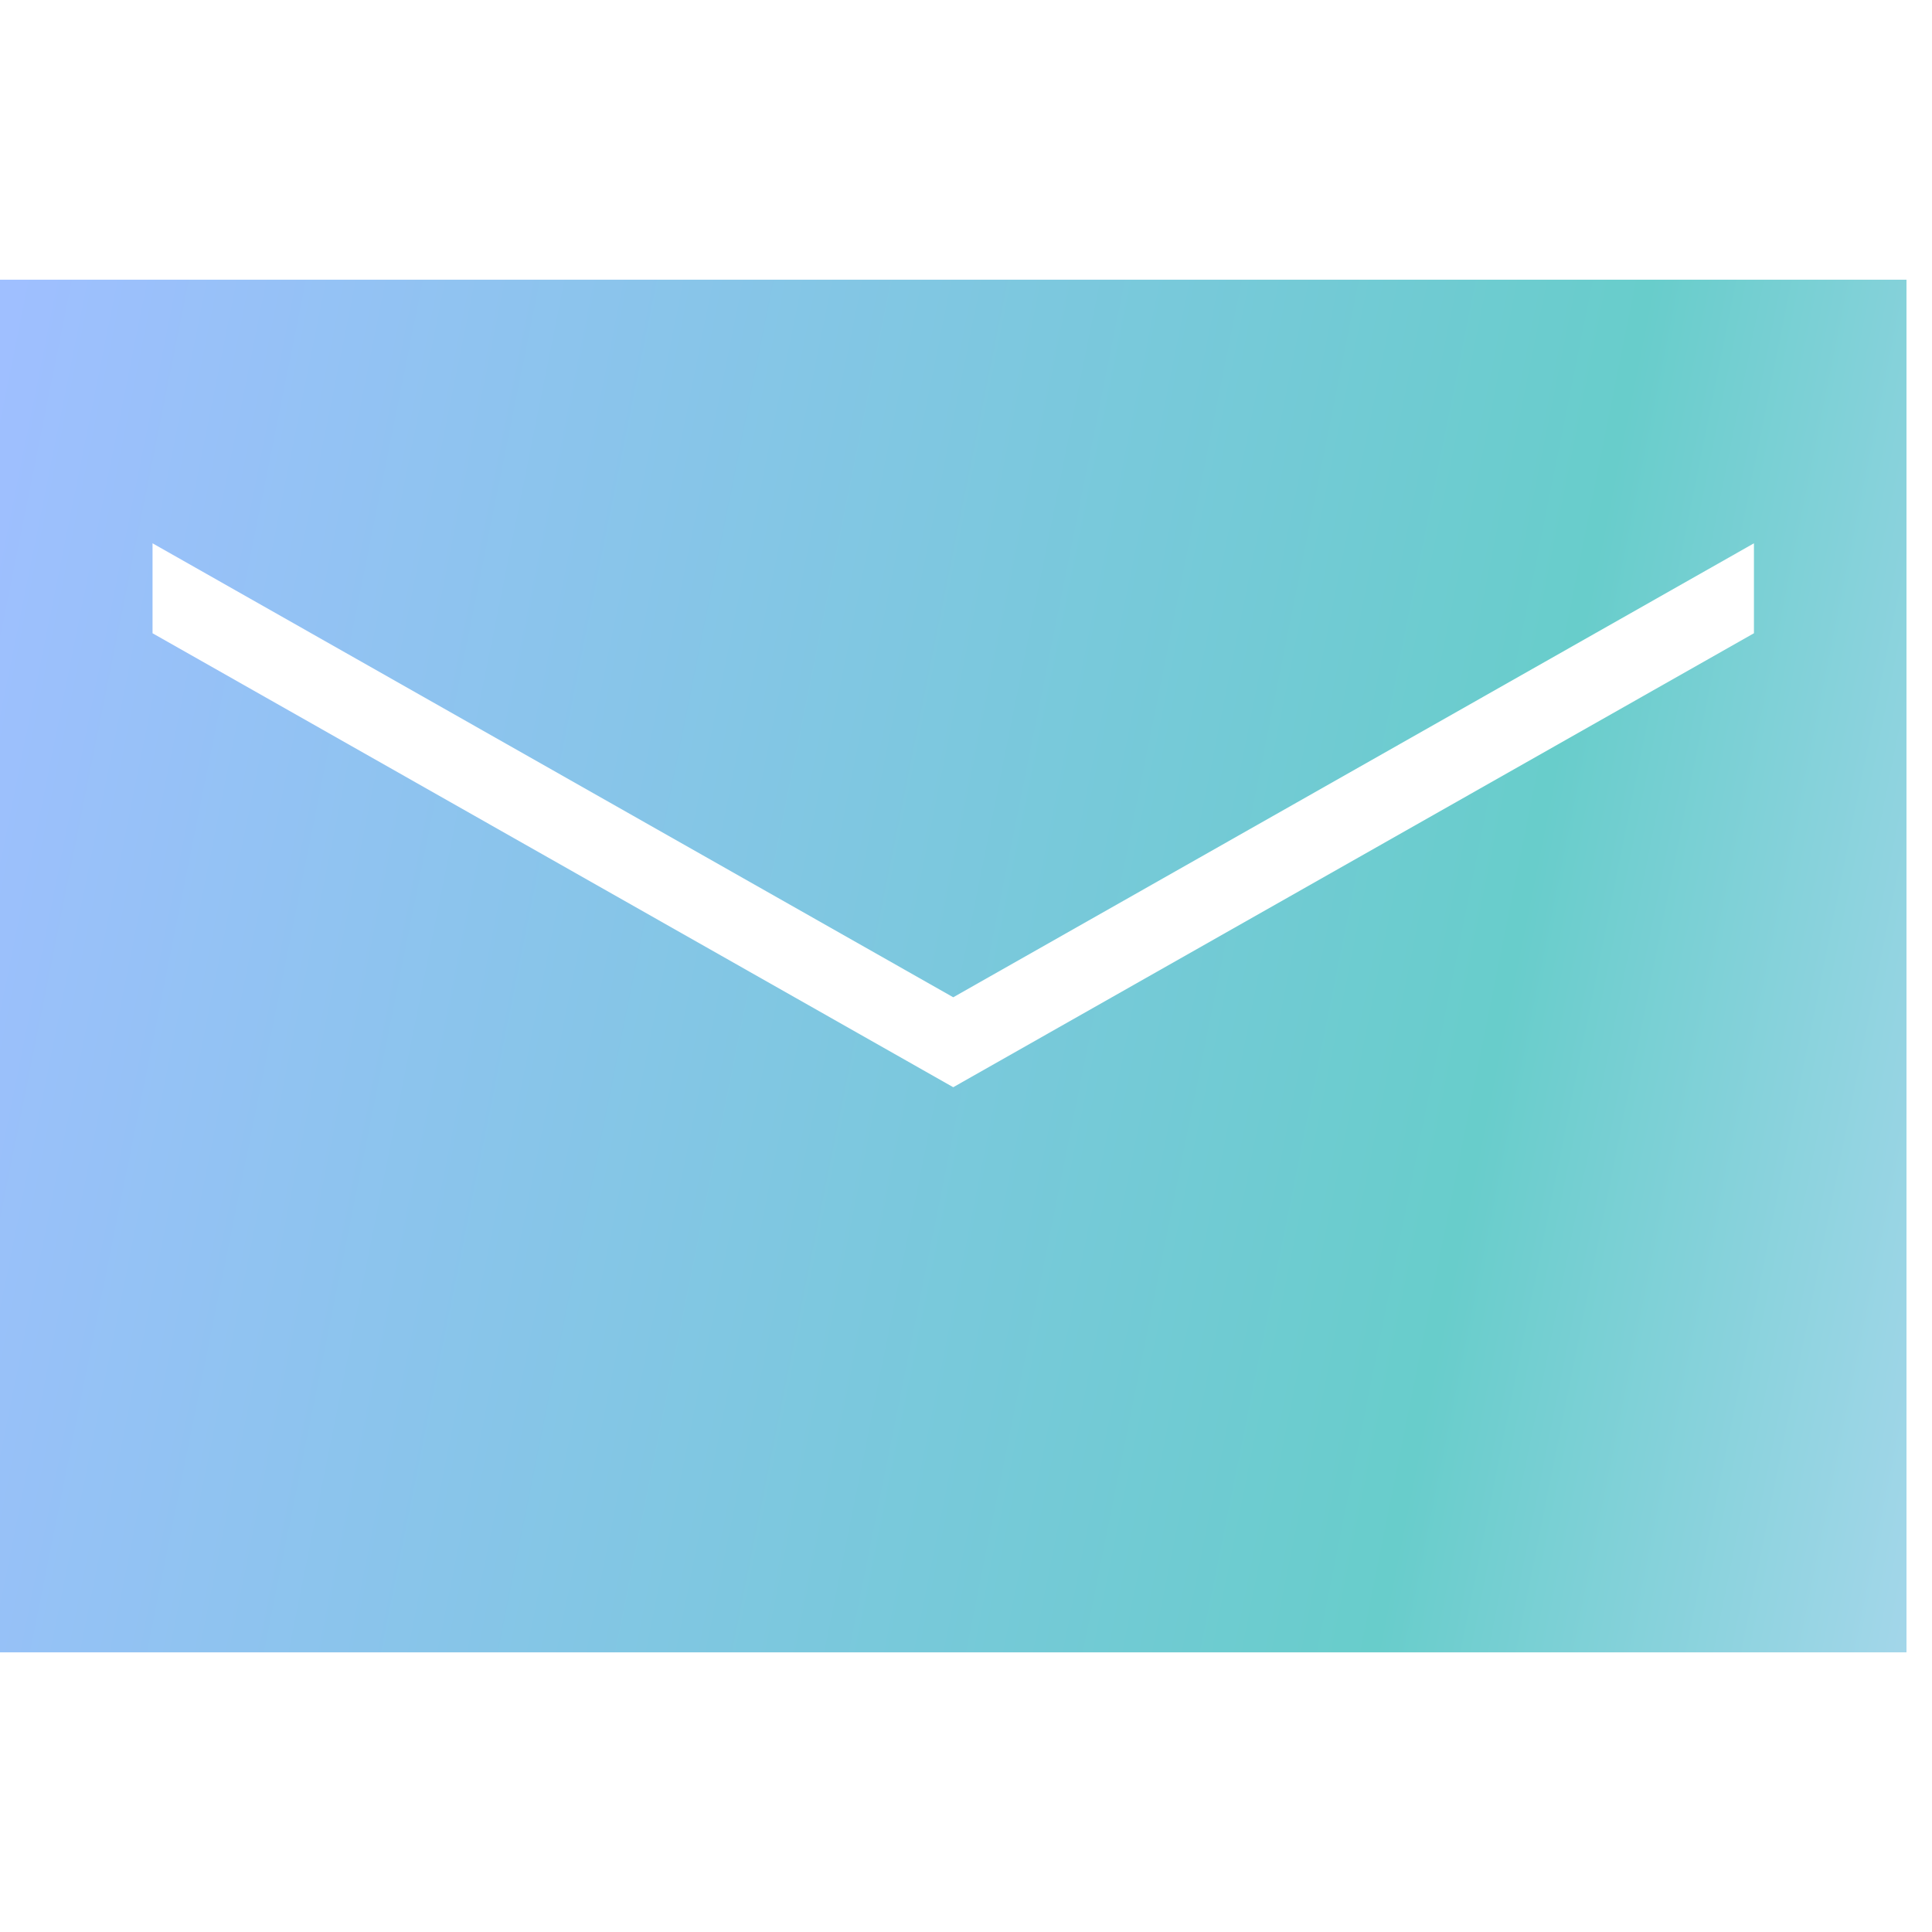 <?xml version="1.0" encoding="UTF-8"?> <svg xmlns="http://www.w3.org/2000/svg" width="43" height="43" viewBox="0 0 43 43" fill="none"><g clip-path="url(#clip0_79_132)"><path d="M0 6.225V36.776H42.432V6.225H0ZM39.037 14.094L21.216 24.198L3.395 14.094V12.092L21.216 22.196L39.037 12.092V14.094Z" fill="url(#paint0_linear_79_132)"></path></g><defs><linearGradient id="paint0_linear_79_132" x1="0.503" y1="5.239" x2="54.813" y2="16.166" gradientUnits="userSpaceOnUse"><stop stop-color="#9FBFFF"></stop><stop offset="0.645" stop-color="#68CDCB"></stop><stop offset="1" stop-color="#CCDDFF"></stop></linearGradient><clipPath id="clip0_79_132"><rect width="42.432" height="42.432" fill="white" transform="translate(0 0.284)"></rect></clipPath></defs></svg> 